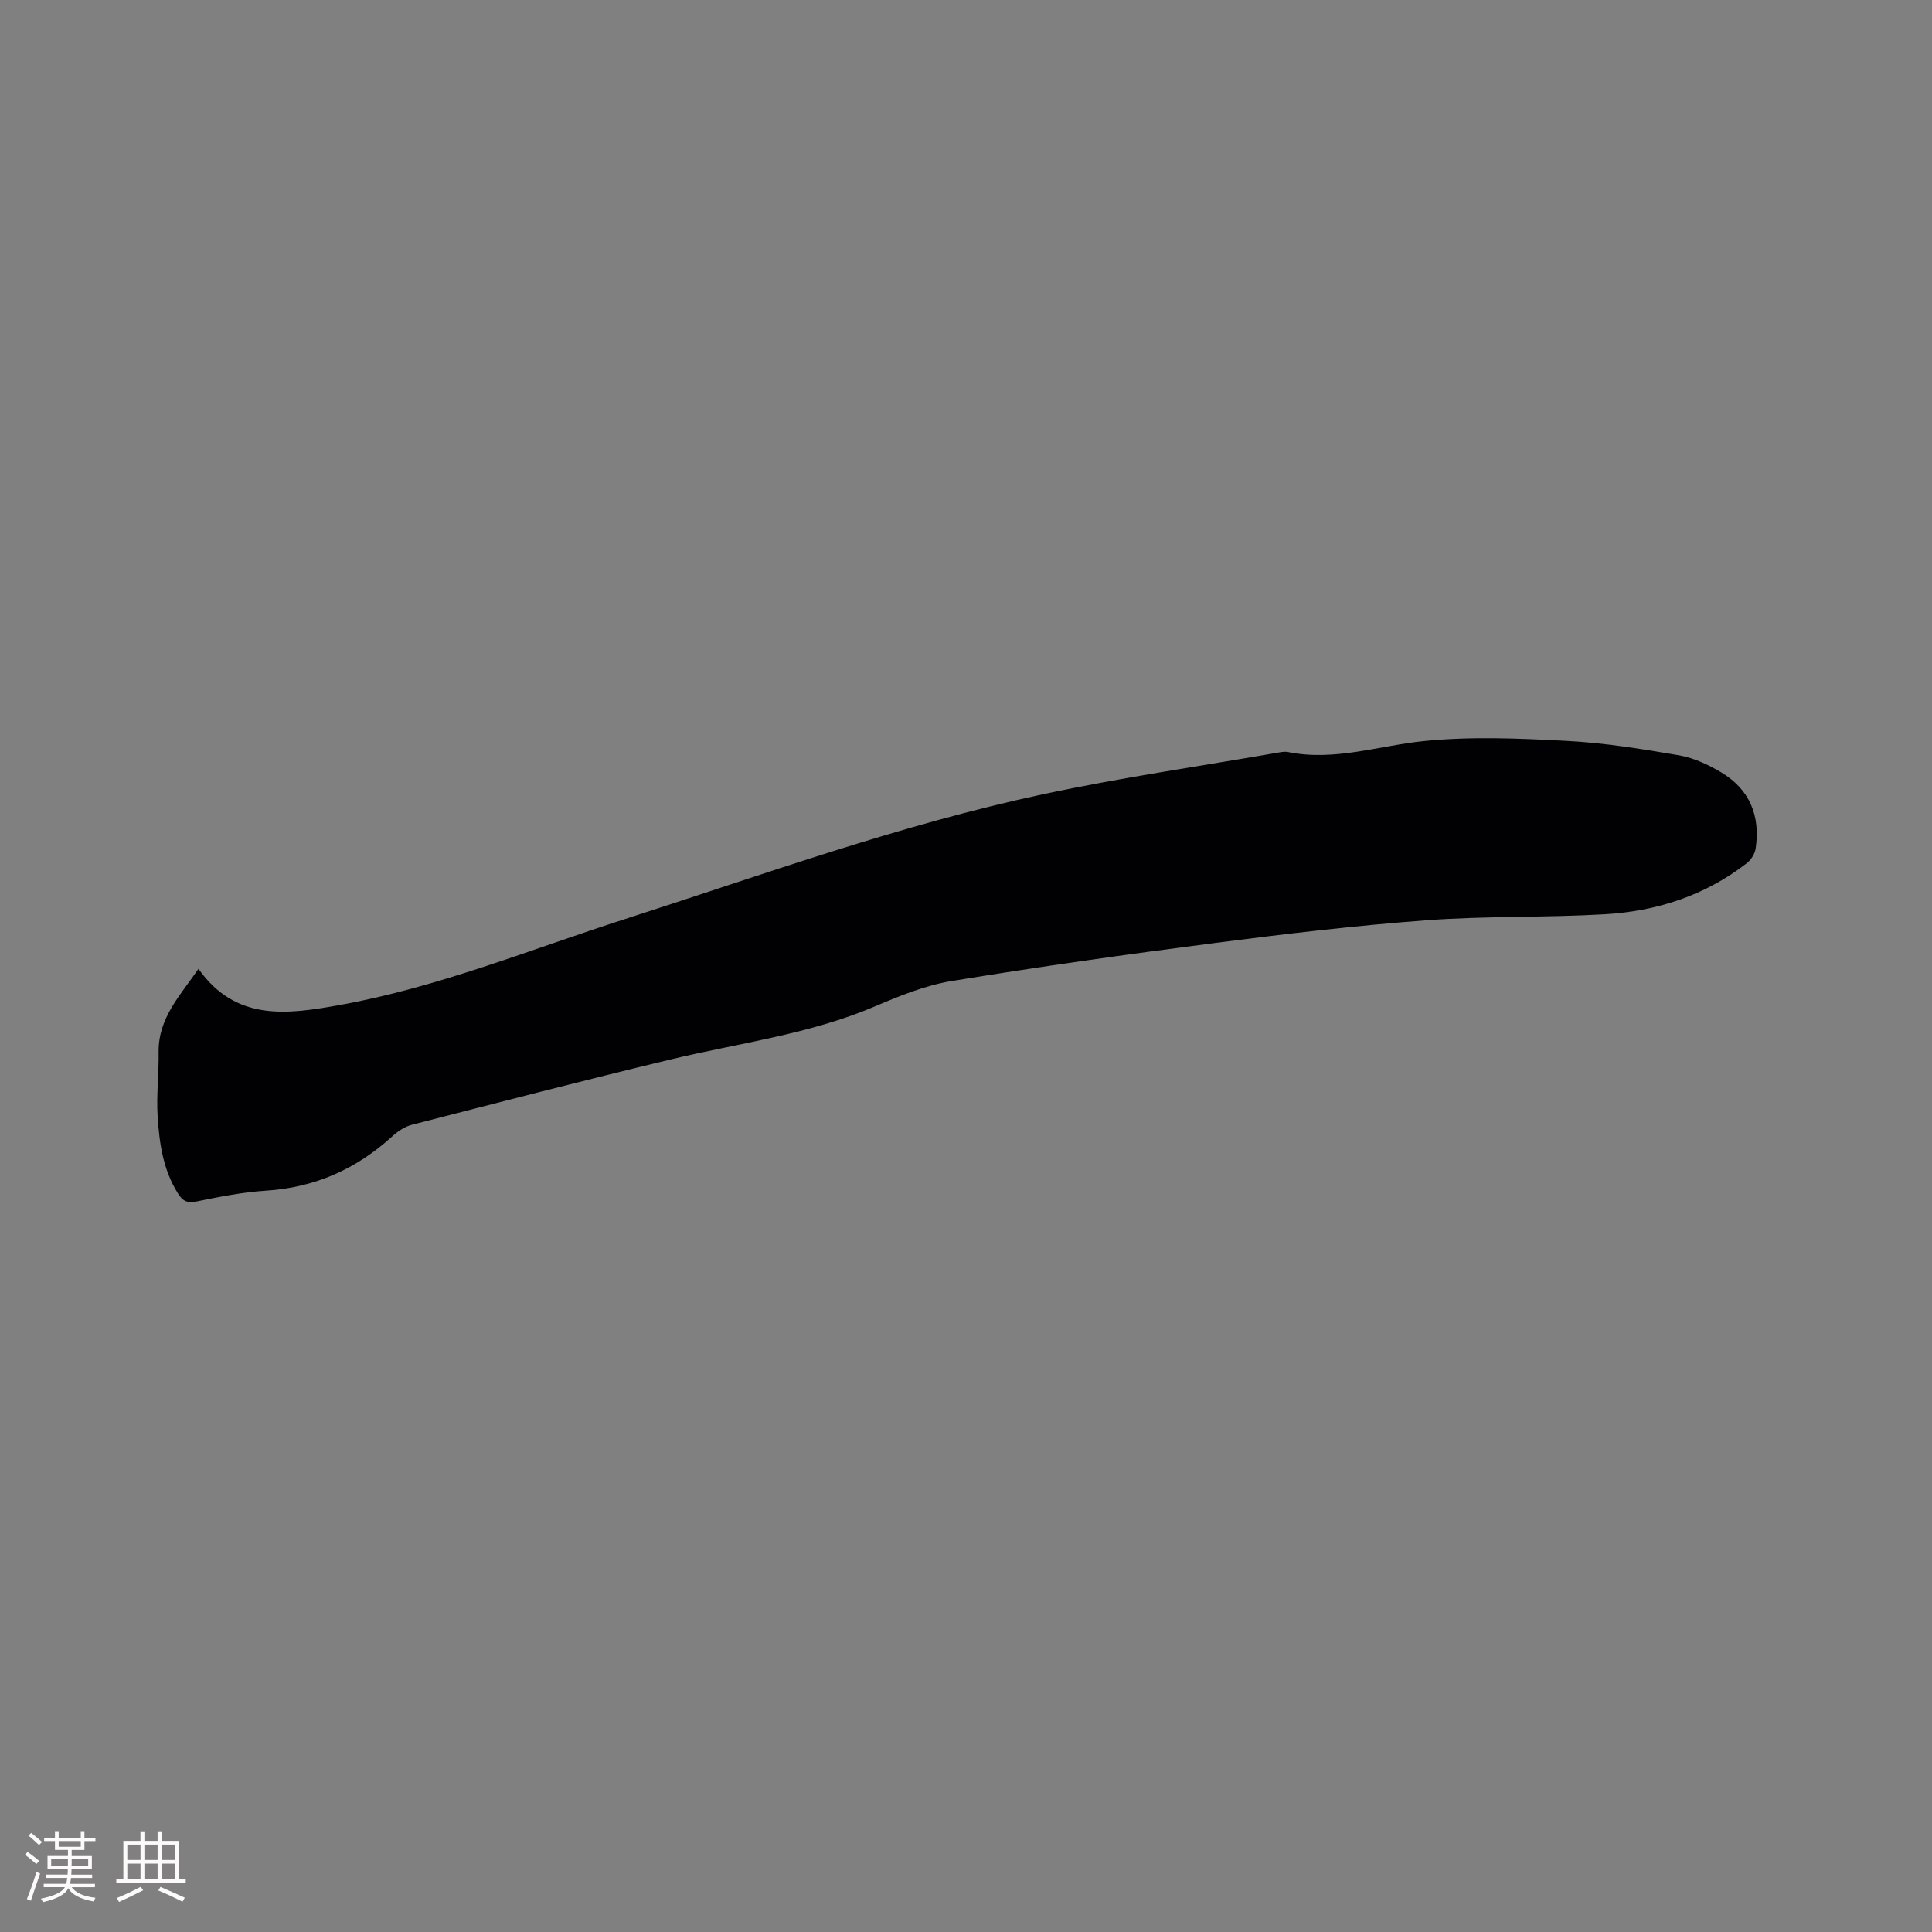 <svg enable-background="new 0 0 400 400" viewBox="0 0 400 400" xmlns="http://www.w3.org/2000/svg"><rect x="0" y="0" width="400" height="400" fill="#808080" stroke="none"/><path d="m41.09 200.58c7.76 10.99 18.49 9.43 29.23 7.5 20.32-3.65 39.41-11.47 58.94-17.75 28.72-9.24 57.12-19.57 86.68-25.89 16.24-3.47 32.72-5.84 49.09-8.69.52-.09 1.08-.16 1.58-.06 9.67 1.98 18.85-1.32 28.27-2.27 9.73-.98 19.66-.55 29.46-.03 7.8.41 15.58 1.66 23.29 2.99 3.04.53 6.08 1.94 8.76 3.55 5.89 3.53 8.1 9.02 7.1 15.74-.16 1.09-.94 2.34-1.82 3.03-8.65 6.73-18.69 9.97-29.45 10.59-12.26.71-24.6.33-36.84 1.24-14.66 1.09-29.29 2.82-43.88 4.71-18.17 2.34-36.33 4.9-54.41 7.86-5.45.89-10.79 3.06-15.92 5.25-13.58 5.8-28.15 7.59-42.33 11-17.9 4.31-35.72 8.93-53.56 13.52-1.47.38-2.92 1.35-4.06 2.39-7.44 6.8-16.05 10.62-26.2 11.26-4.84.31-9.66 1.28-14.43 2.25-1.99.4-2.87-.26-3.81-1.78-3.02-4.86-3.79-10.33-4.14-15.82-.28-4.42.27-8.88.2-13.33-.09-7.12 4.53-11.79 8.25-17.26z" fill="#010103"/><g fill="#fcfbfa"><path d="m5.17 384 .55-.58c.85.61 1.65 1.24 2.4 1.87l-.59.64c-.83-.73-1.62-1.38-2.36-1.93m1.22 9.53-.82-.34c.71-1.76 1.37-3.64 1.98-5.63.24.13.5.25.76.36-.6 1.67-1.24 3.54-1.92 5.61m-.5-13.5.57-.54c.56.44 1.31 1.06 2.26 1.87l-.64.64c-.68-.66-1.41-1.32-2.19-1.97m3.25.46h2.24v-1.36h.77v1.36h4.57v-1.36h.76v1.36h2.28v.69h-2.28v1.84h-2.64v1.26h4.18v2.64h-4.21c0 .45-.02.86-.05 1.21h4.32v.69h-4.38c-.04.34-.1.75-.19 1.22h5.15v.69h-4.82c.87 1.19 2.51 1.92 4.93 2.19-.17.31-.3.57-.37.76-2.77-.49-4.52-1.41-5.26-2.76-.56 1.26-2.3 2.23-5.24 2.9-.12-.24-.26-.48-.43-.72 2.73-.55 4.38-1.34 4.96-2.38h-4.38v-.69h4.65c.1-.38.17-.79.21-1.22h-4.32v-.69h4.4c.03-.34.05-.75.05-1.21h-4.2v-2.64h4.23v-1.26h-2.69v-1.84h-2.24zm1.46 4.46v1.29h3.45c.01-.4.02-.57.01-.53v-.32-.45h-3.46zm1.55-2.59h4.57v-1.19h-4.57zm6.11 2.59h-3.42v.77c-.01.19-.01.37-.02.53h3.44z"/><path d="m32.63 379.16h.82v1.98h3.54v7.89h1.46v.78h-14.37v-.78h1.46v-7.89h3.54v-1.98h.82v1.98h2.73zm-3.49 11.48.5.73c-1.61.82-3.28 1.63-5 2.41-.13-.27-.28-.55-.44-.82 1.75-.72 3.4-1.49 4.94-2.32m-2.78-5.55h2.73v-3.18h-2.73zm0 3.95h2.73v-3.2h-2.73zm3.54-3.95h2.73v-3.18h-2.73zm0 3.95h2.73v-3.2h-2.73zm7.89 4.68c-1.84-.92-3.51-1.7-5.02-2.32l.45-.73c1.89.8 3.57 1.55 5.04 2.23zm-1.62-11.81h-2.73v3.18h2.73zm-2.73 7.13h2.73v-3.2h-2.73z"/></g></svg>